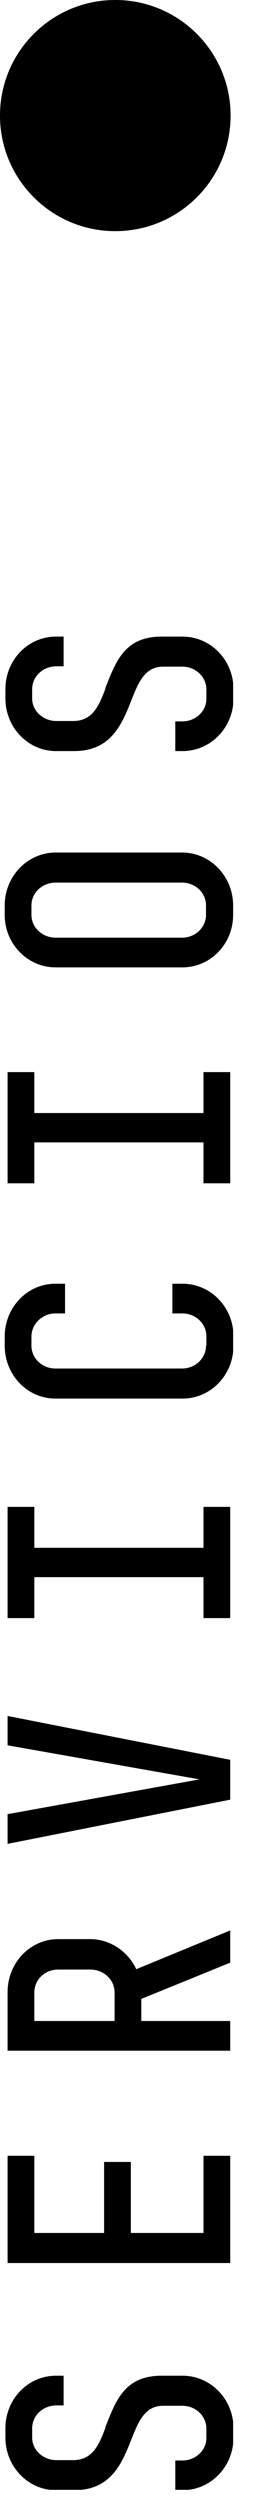 <svg width="7" height="69" viewBox="0 0 7 69" fill="none" xmlns="http://www.w3.org/2000/svg">
<g clip-path="url(#clip0_761_68)">
<path d="M2.91 67C3.2 66.28 3.43 65.57 4.47 65.57H5.05C5.83 65.57 6.46 66.22 6.46 67.02V67.28C6.46 68.07 5.84 68.73 5.05 68.73H4.85V67.91H5.05C5.41 67.91 5.71 67.63 5.71 67.29V67.03C5.71 66.68 5.41 66.4 5.05 66.4H4.51C3.98 66.4 3.81 66.89 3.61 67.39C3.35 68.05 3.03 68.73 2.05 68.73H1.55C0.77 68.73 0.15 68.07 0.15 67.28V67.02C0.15 66.22 0.77 65.57 1.55 65.57H1.76V66.39H1.56C1.19 66.39 0.89 66.67 0.89 67.02V67.28C0.89 67.62 1.19 67.9 1.56 67.9H2.02C2.57 67.9 2.74 67.47 2.92 67H2.91Z" fill="black"/>
<path d="M0.21 59.5H0.95V61.63H2.88V59.67H3.62V61.63H5.63V59.5H6.37V62.46H0.21V59.5Z" fill="black"/>
<path d="M3.91 55.78H6.37V56.6H0.21V54.98C0.21 54.18 0.83 53.52 1.61 53.52H2.5C3.05 53.52 3.55 53.87 3.77 54.35L6.37 53.28V54.17L3.91 55.17V55.77V55.78ZM0.95 54.99V55.78H3.17V54.99C3.17 54.64 2.87 54.36 2.5 54.36H1.61C1.24 54.36 0.95 54.64 0.95 54.99V54.99Z" fill="black"/>
<path d="M0.21 47.361L6.37 48.571V49.671L0.21 50.891V50.071L5.52 49.111L0.21 48.171V47.351V47.361Z" fill="black"/>
<path d="M0.21 41.59H0.95V42.72H5.63V41.59H6.37V44.66H5.63V43.53H0.95V44.66H0.21V41.59Z" fill="black"/>
<path d="M5.71 37.141V36.881C5.71 36.531 5.41 36.251 5.05 36.251H4.77V35.431H5.05C5.83 35.431 6.46 36.081 6.46 36.881V37.141C6.46 37.941 5.84 38.601 5.05 38.601H1.53C0.75 38.601 0.13 37.941 0.13 37.141V36.891C0.13 36.091 0.75 35.431 1.53 35.431H1.8V36.251H1.53C1.17 36.251 0.87 36.541 0.87 36.891V37.141C0.87 37.491 1.17 37.771 1.53 37.771H5.04C5.4 37.771 5.7 37.491 5.7 37.141H5.71Z" fill="black"/>
<path d="M0.21 29.59H0.95V30.72H5.63V29.59H6.37V32.66H5.63V31.53H0.95V32.66H0.21V29.59V29.59Z" fill="black"/>
<path d="M6.45 25.25C6.45 26.05 5.83 26.7 5.04 26.7H1.54C0.76 26.7 0.13 26.05 0.13 25.25V24.99C0.13 24.19 0.76 23.53 1.54 23.53H5.04C5.82 23.53 6.45 24.19 6.45 24.99V25.25ZM0.87 24.99V25.25C0.87 25.6 1.17 25.88 1.54 25.88H5.04C5.4 25.88 5.7 25.6 5.7 25.25V24.99C5.7 24.64 5.4 24.36 5.04 24.36H1.54C1.17 24.36 0.87 24.64 0.87 24.99V24.99Z" fill="black"/>
<path d="M2.91 19C3.2 18.28 3.43 17.57 4.47 17.57H5.05C5.83 17.57 6.46 18.22 6.46 19.02V19.28C6.46 20.07 5.84 20.73 5.05 20.73H4.85V19.91H5.05C5.41 19.91 5.71 19.63 5.71 19.29V19.03C5.71 18.68 5.41 18.4 5.05 18.4H4.51C3.98 18.4 3.81 18.89 3.61 19.39C3.35 20.05 3.03 20.73 2.05 20.73H1.55C0.77 20.73 0.15 20.07 0.15 19.28V19.02C0.15 18.22 0.77 17.57 1.55 17.57H1.76V18.39H1.56C1.19 18.39 0.89 18.67 0.89 19.02V19.28C0.89 19.62 1.19 19.9 1.56 19.9H2.02C2.57 19.9 2.74 19.47 2.92 19H2.91Z" fill="black"/>
<path d="M3.19 6.38C4.952 6.38 6.38 4.952 6.38 3.19C6.38 1.428 4.952 0 3.19 0C1.428 0 0 1.428 0 3.19C0 4.952 1.428 6.38 3.19 6.38Z" fill="black"/>
</g>
<defs>
<clipPath id="clip0_761_68">
<rect width="6.45" height="68.72" fill="white"/>
</clipPath>
</defs>
</svg>
